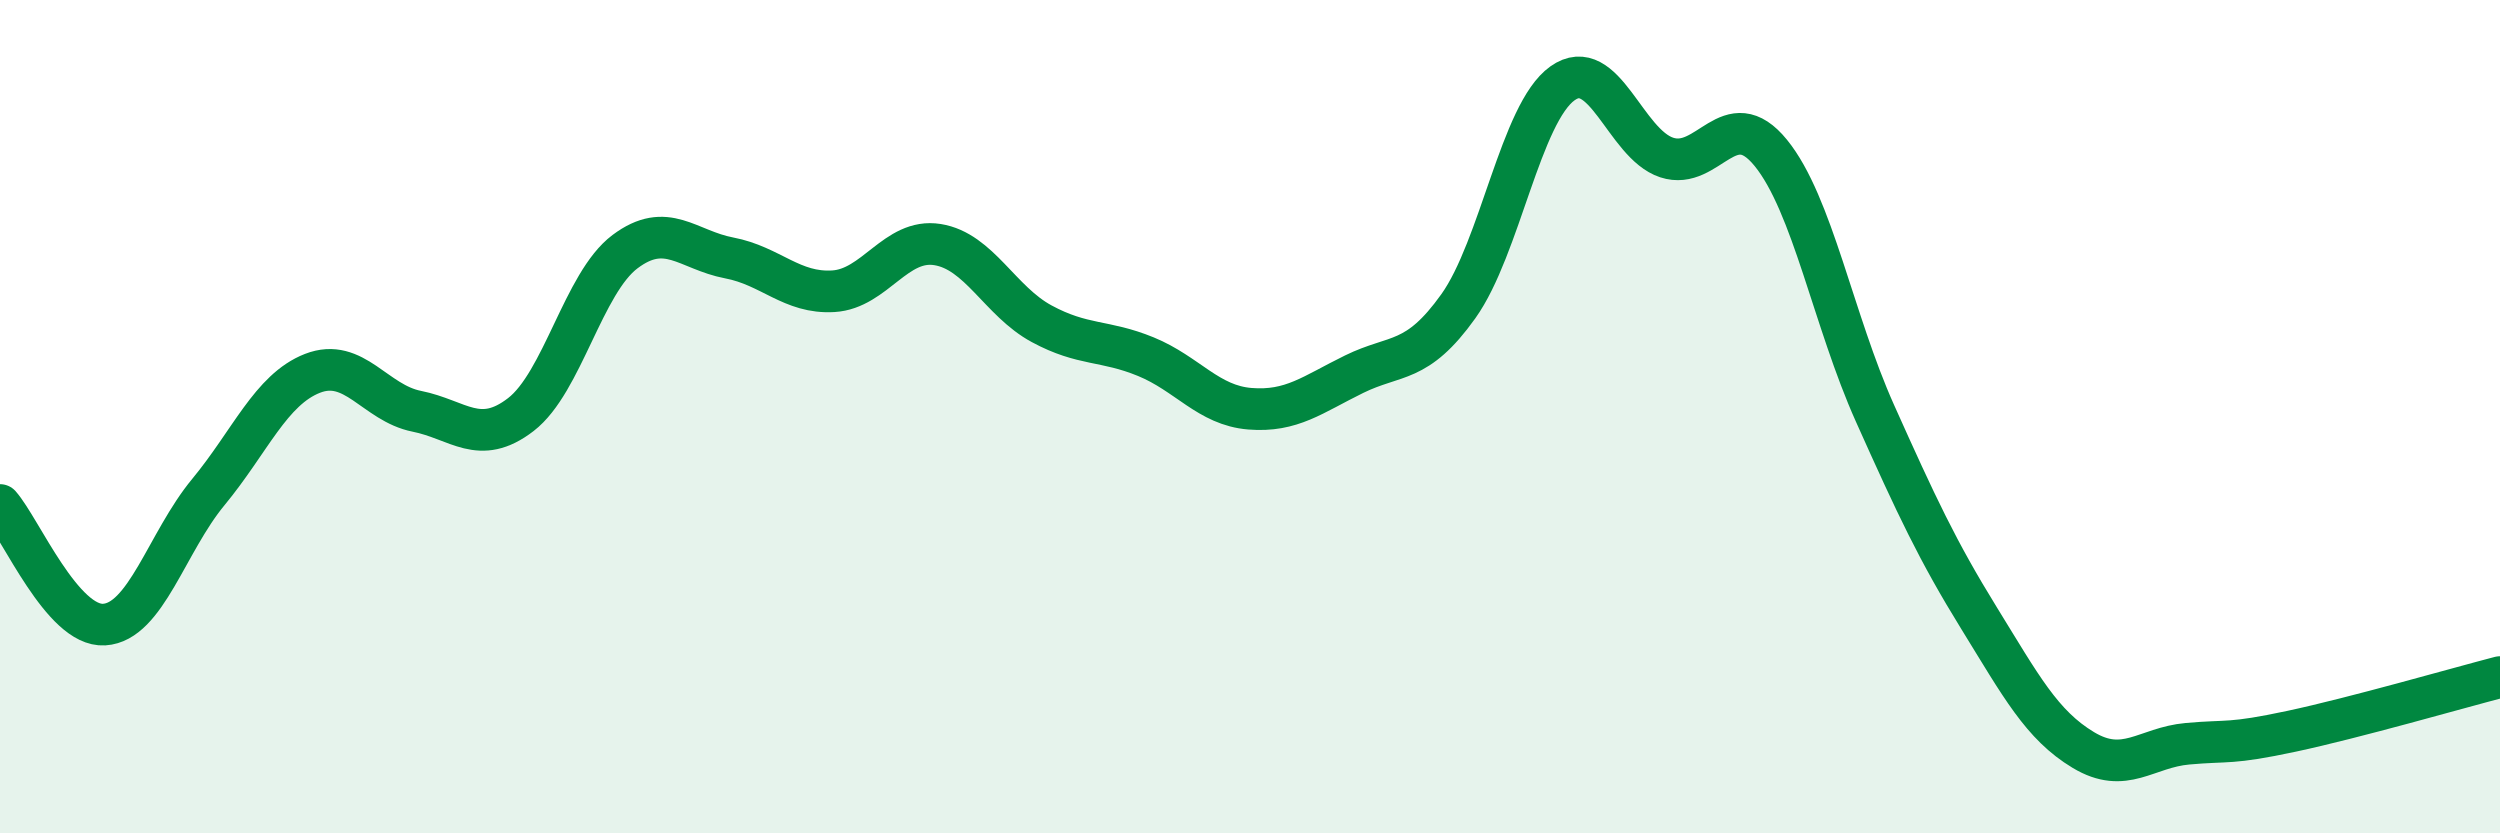 
    <svg width="60" height="20" viewBox="0 0 60 20" xmlns="http://www.w3.org/2000/svg">
      <path
        d="M 0,12.12 C 0.5,12.69 1.5,15.05 2.5,14.99 C 3.5,14.93 4,13.02 5,11.81 C 6,10.6 6.5,9.35 7.5,8.96 C 8.5,8.57 9,9.67 10,9.87 C 11,10.07 11.5,10.72 12.5,9.95 C 13.5,9.18 14,6.79 15,6.04 C 16,5.29 16.5,6 17.5,6.19 C 18.5,6.38 19,7.05 20,6.99 C 21,6.93 21.5,5.71 22.5,5.87 C 23.5,6.03 24,7.23 25,7.77 C 26,8.31 26.5,8.15 27.5,8.56 C 28.5,8.97 29,9.73 30,9.81 C 31,9.89 31.5,9.47 32.5,8.98 C 33.5,8.49 34,8.75 35,7.35 C 36,5.95 36.5,2.71 37.5,2 C 38.5,1.29 39,3.45 40,3.78 C 41,4.11 41.5,2.44 42.5,3.67 C 43.5,4.9 44,7.69 45,9.92 C 46,12.15 46.5,13.22 47.5,14.84 C 48.5,16.46 49,17.4 50,18 C 51,18.6 51.5,17.94 52.5,17.85 C 53.5,17.76 53.5,17.87 55,17.55 C 56.5,17.23 59,16.51 60,16.25L60 20L0 20Z"
        fill="#008740"
        opacity="0.1"
        stroke-linecap="round"
        stroke-linejoin="round"
      />
      <path
        d="M 0,12.12 C 0.5,12.69 1.5,15.05 2.5,14.99 C 3.5,14.93 4,13.02 5,11.81 C 6,10.6 6.5,9.35 7.5,8.96 C 8.5,8.57 9,9.67 10,9.87 C 11,10.07 11.5,10.72 12.5,9.95 C 13.5,9.18 14,6.79 15,6.04 C 16,5.29 16.5,6 17.5,6.19 C 18.5,6.38 19,7.05 20,6.99 C 21,6.93 21.5,5.71 22.5,5.87 C 23.5,6.03 24,7.23 25,7.77 C 26,8.31 26.5,8.15 27.5,8.56 C 28.5,8.97 29,9.73 30,9.81 C 31,9.89 31.5,9.47 32.5,8.98 C 33.5,8.49 34,8.75 35,7.35 C 36,5.95 36.5,2.71 37.5,2 C 38.5,1.29 39,3.45 40,3.78 C 41,4.11 41.5,2.44 42.5,3.67 C 43.5,4.9 44,7.69 45,9.92 C 46,12.15 46.5,13.22 47.5,14.84 C 48.5,16.46 49,17.4 50,18 C 51,18.6 51.5,17.94 52.5,17.85 C 53.5,17.76 53.5,17.87 55,17.55 C 56.5,17.23 59,16.51 60,16.25"
        stroke="#008740"
        stroke-width="1"
        fill="none"
        stroke-linecap="round"
        stroke-linejoin="round"
      />
    </svg>
  